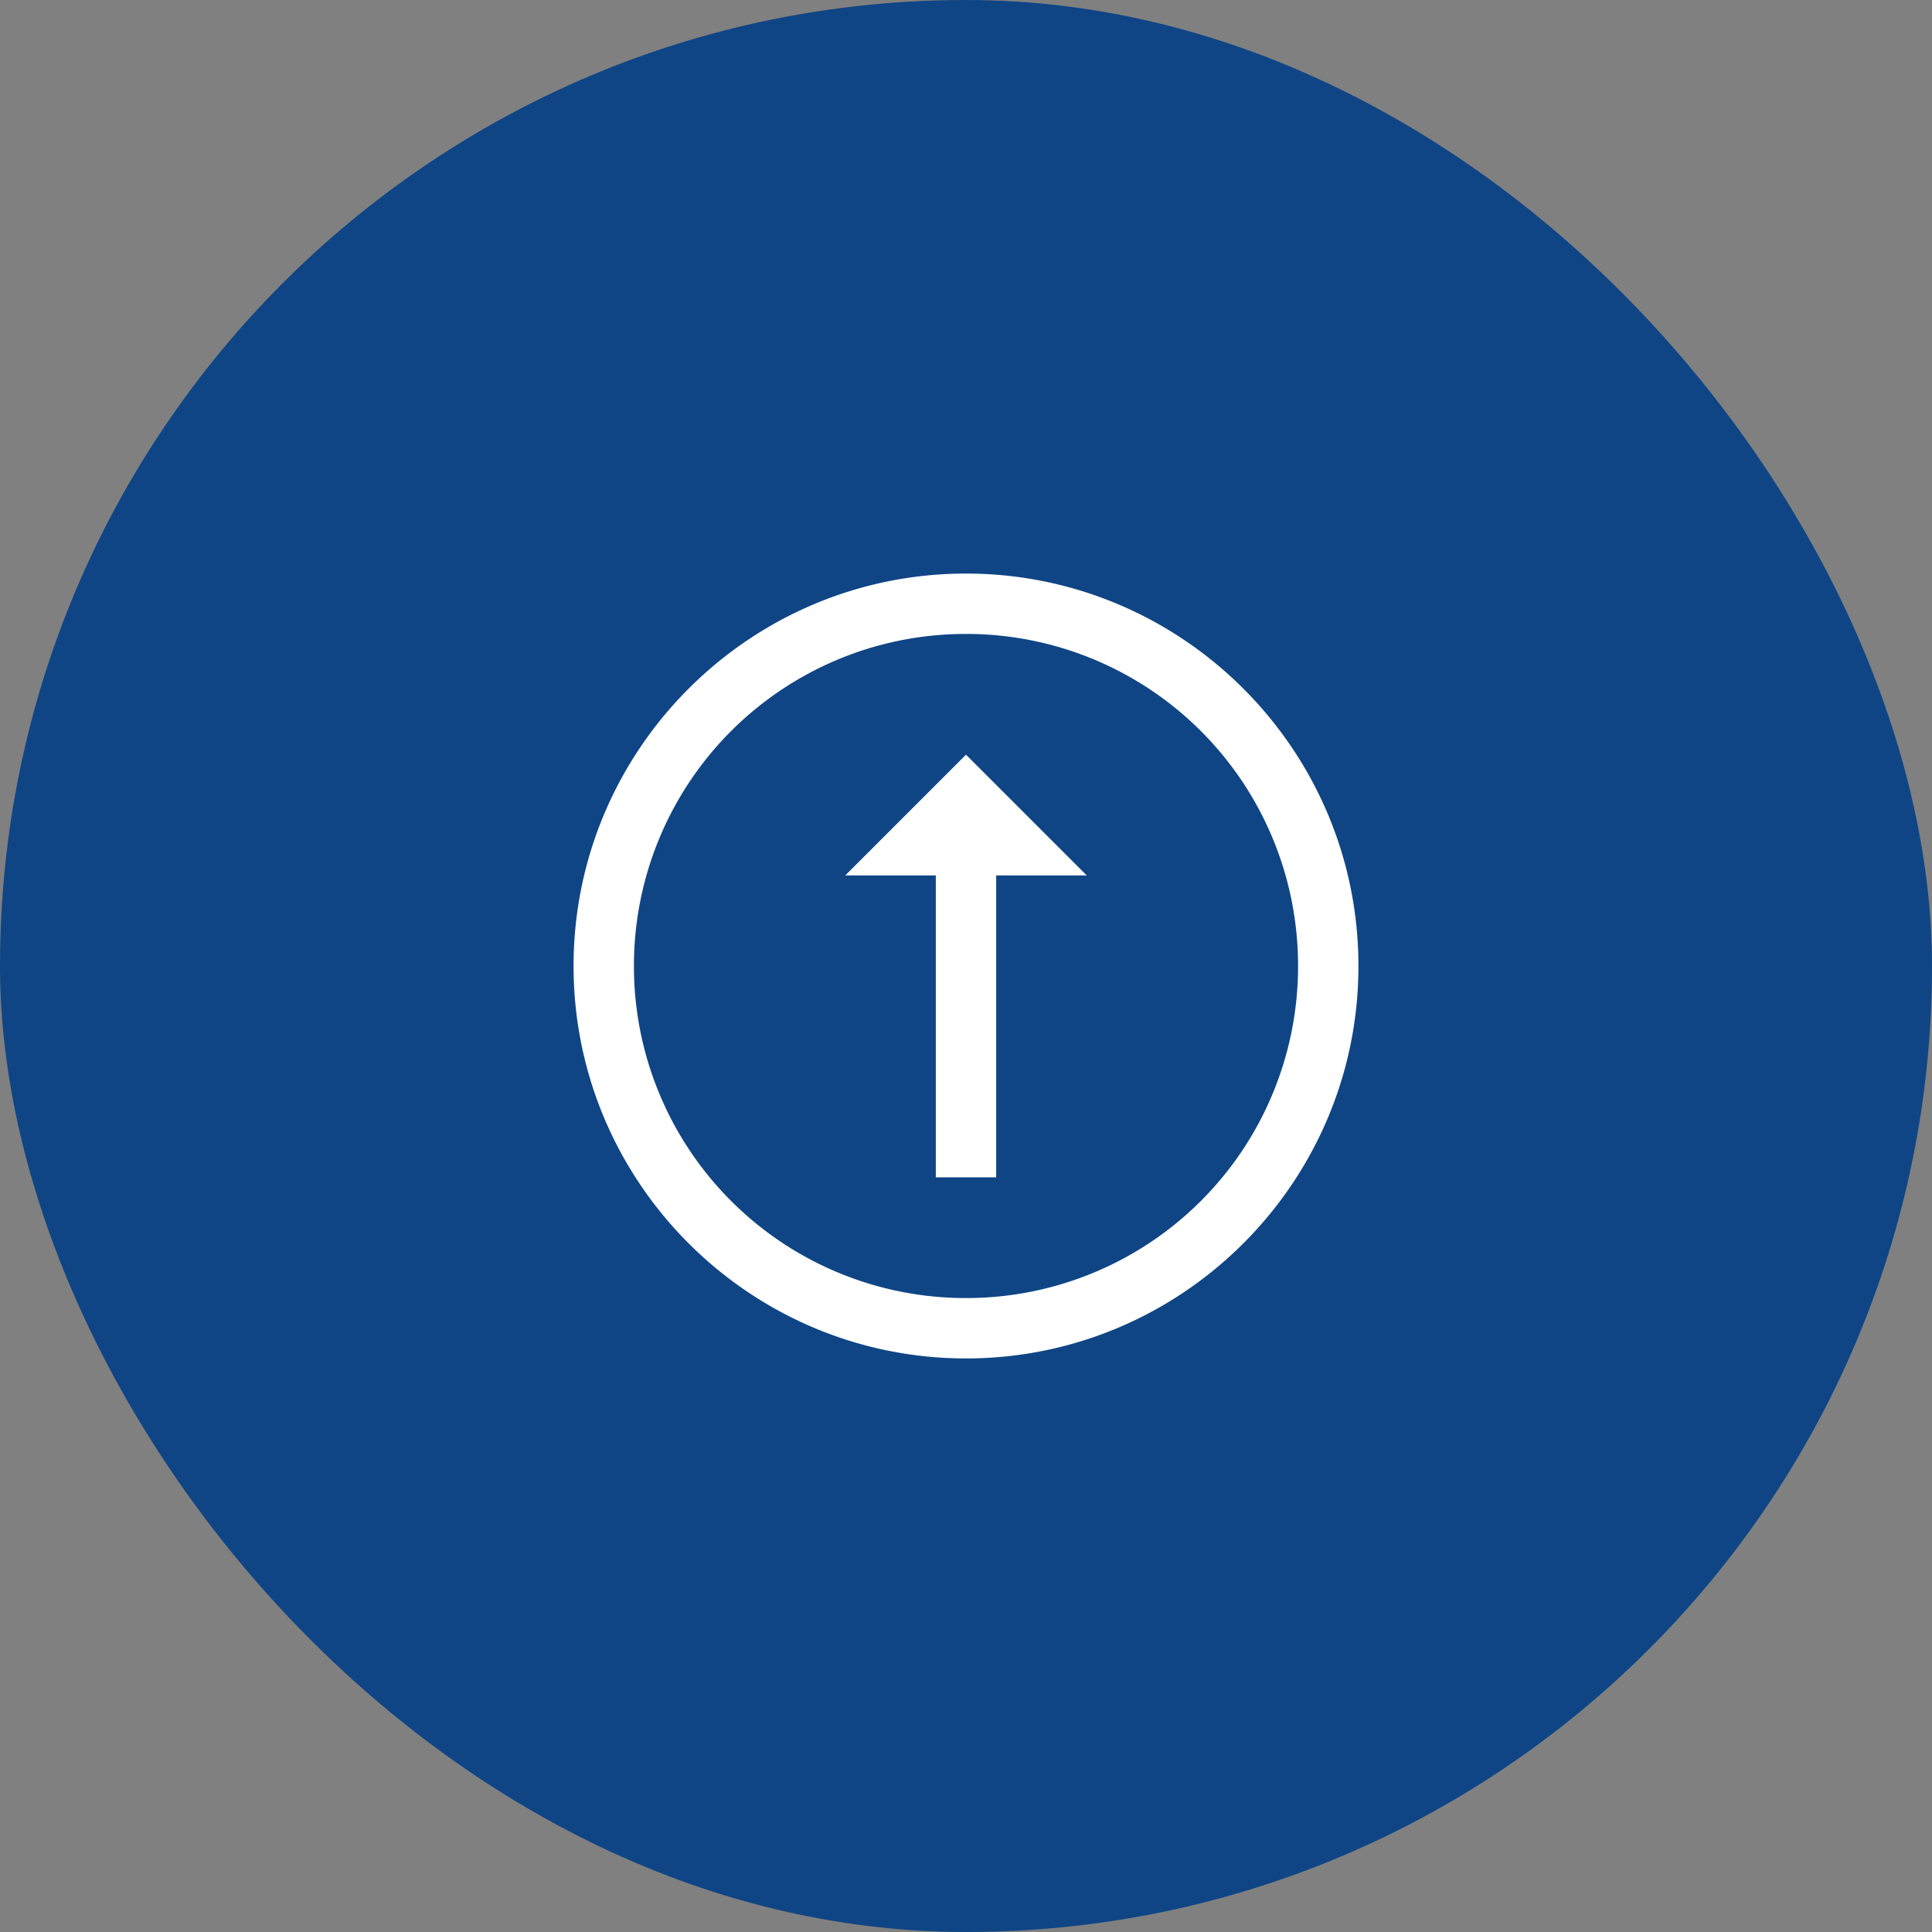 <svg width="48" height="48" viewBox="0 0 48 48" fill="none" xmlns="http://www.w3.org/2000/svg"><rect x="0" y="0" width="48" height="48" fill="#808080" stroke="none"/><rect width="48" height="48" rx="24" fill="#0F4585"/><path d="M24 14.25c-5.376 0-9.75 4.374-9.75 9.75s4.374 9.75 9.75 9.75 9.75-4.374 9.75-9.75-4.374-9.75-9.75-9.75m0 1.5A8.24 8.24 0 0 1 32.25 24 8.24 8.24 0 0 1 24 32.25 8.24 8.24 0 0 1 15.75 24 8.24 8.24 0 0 1 24 15.75m0 3-3 3h2.25v7.5h1.5v-7.5H27z" fill="#fff"/></svg>